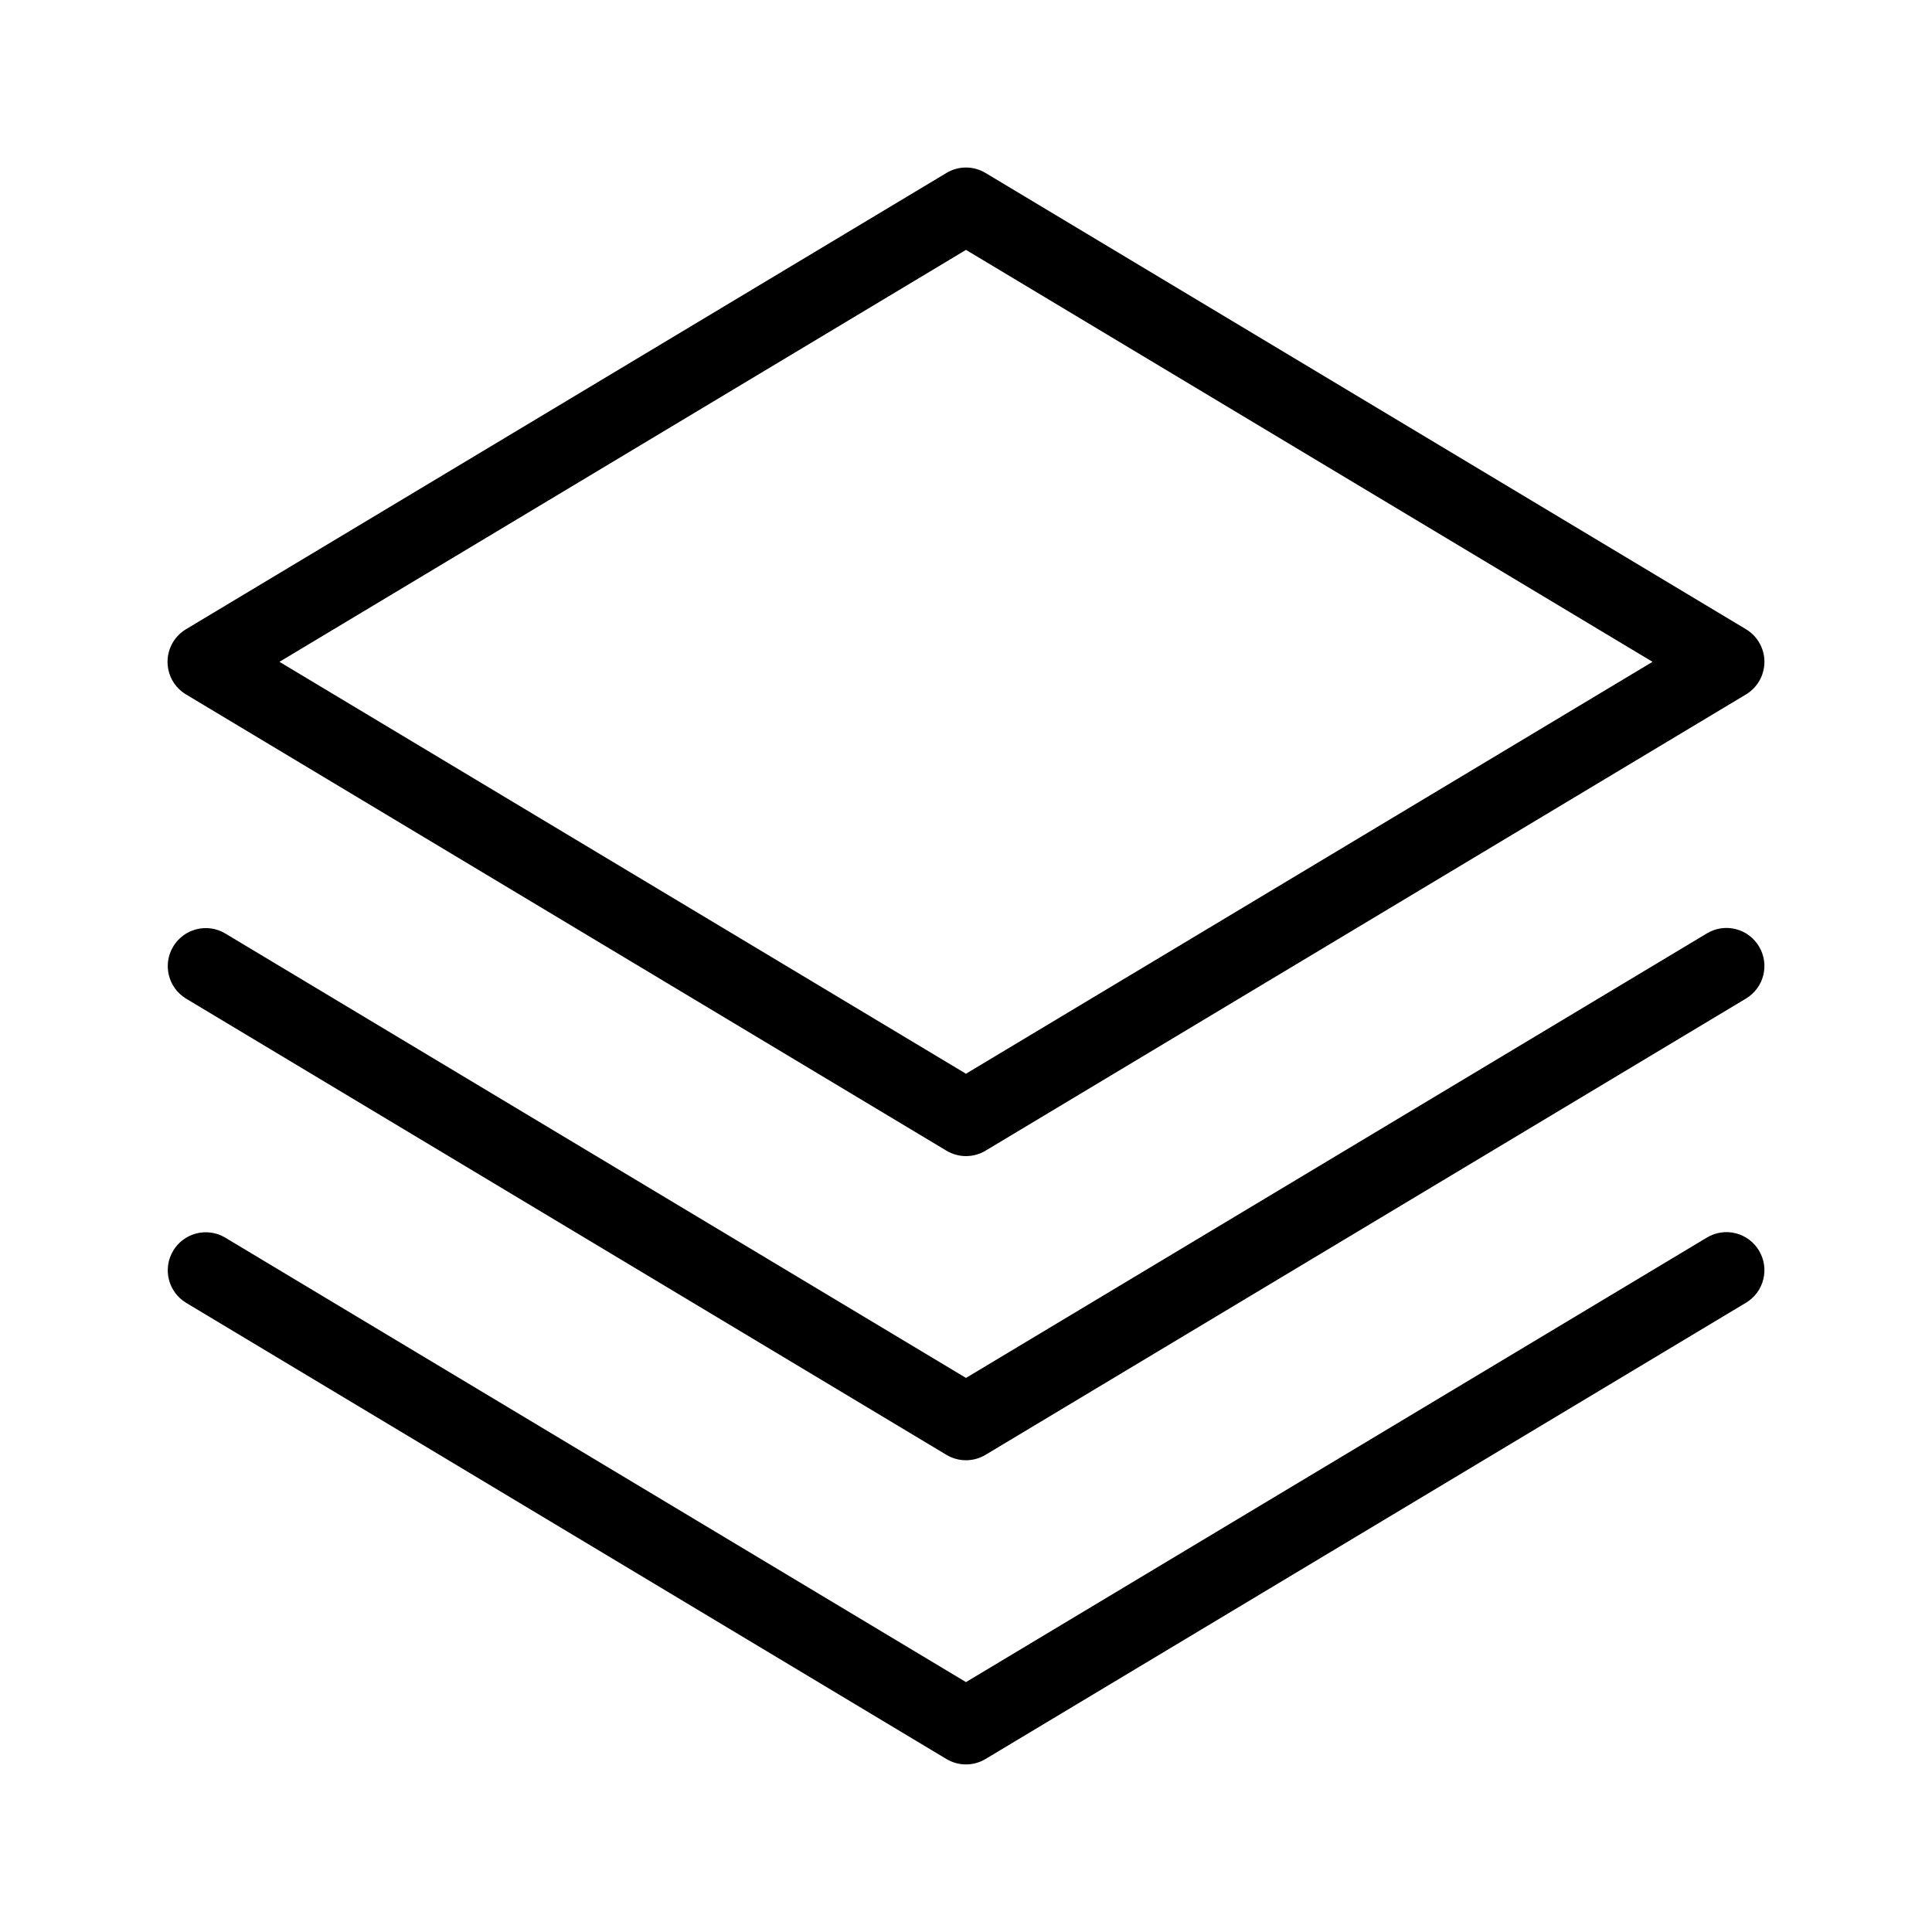<?xml version="1.0" encoding="UTF-8"?>
<!-- Uploaded to: SVG Repo, www.svgrepo.com, Generator: SVG Repo Mixer Tools -->
<svg fill="#000000" width="800px" height="800px" version="1.1" viewBox="144 144 512 512" xmlns="http://www.w3.org/2000/svg">
 <path d="m394.81 448.94c3.191 1.918 7.18 1.918 10.371 0l201.52-120.91c3.035-1.82 4.891-5.102 4.891-8.637 0-3.539-1.855-6.82-4.891-8.641l-201.52-120.91c-3.188-1.93-7.184-1.93-10.371 0l-201.52 120.91c-3.035 1.82-4.891 5.102-4.891 8.641 0 3.535 1.855 6.816 4.891 8.637zm5.188-238.72 181.94 109.17-181.94 109.16-181.94-109.16zm210.16 184.6h-0.004c1.375 2.289 1.785 5.031 1.137 7.621-0.648 2.594-2.297 4.82-4.59 6.191l-201.52 120.91c-3.191 1.918-7.18 1.918-10.371 0l-201.52-120.91c-4.727-2.883-6.242-9.039-3.391-13.785 2.848-4.75 8.992-6.309 13.762-3.492l196.34 117.81 196.34-117.8h-0.004c2.293-1.387 5.039-1.797 7.637-1.148 2.594 0.652 4.824 2.312 6.188 4.613zm0 80.609h-0.004c1.375 2.289 1.785 5.031 1.137 7.621-0.648 2.594-2.297 4.82-4.59 6.191l-201.52 120.91c-3.191 1.918-7.18 1.918-10.371 0l-201.52-120.91c-4.727-2.883-6.242-9.039-3.391-13.785 2.848-4.75 8.992-6.309 13.762-3.492l196.34 117.81 196.34-117.8h-0.004c2.293-1.383 5.039-1.797 7.637-1.148 2.594 0.652 4.824 2.312 6.188 4.613z"/>
</svg>